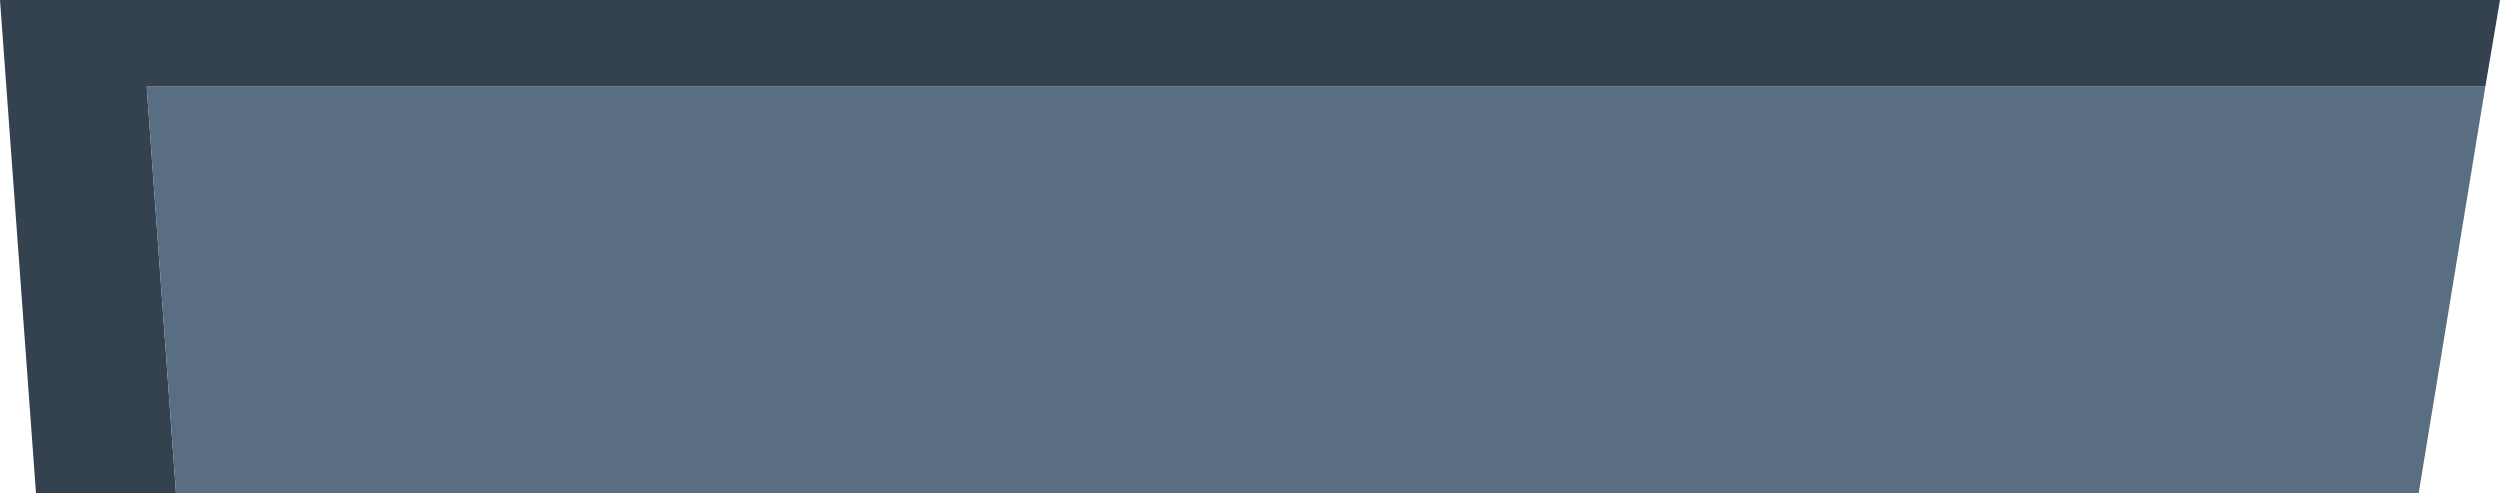 <?xml version="1.0" encoding="UTF-8" standalone="no"?>
<svg xmlns:xlink="http://www.w3.org/1999/xlink" height="18.5px" width="93.75px" xmlns="http://www.w3.org/2000/svg">
  <g transform="matrix(1.0, 0.0, 0.0, 1.0, 0.0, 0.0)">
    <path d="M6.6 18.5 L1.35 18.5 0.0 0.0 93.75 0.0 93.2 3.25 5.5 3.25 6.6 18.5" fill="#34414e" fill-rule="evenodd" stroke="none"/>
    <path d="M93.2 3.25 L90.7 18.5 6.6 18.5 5.5 3.25 93.2 3.25" fill="#596e82" fill-rule="evenodd" stroke="none"/>
  </g>
</svg>
